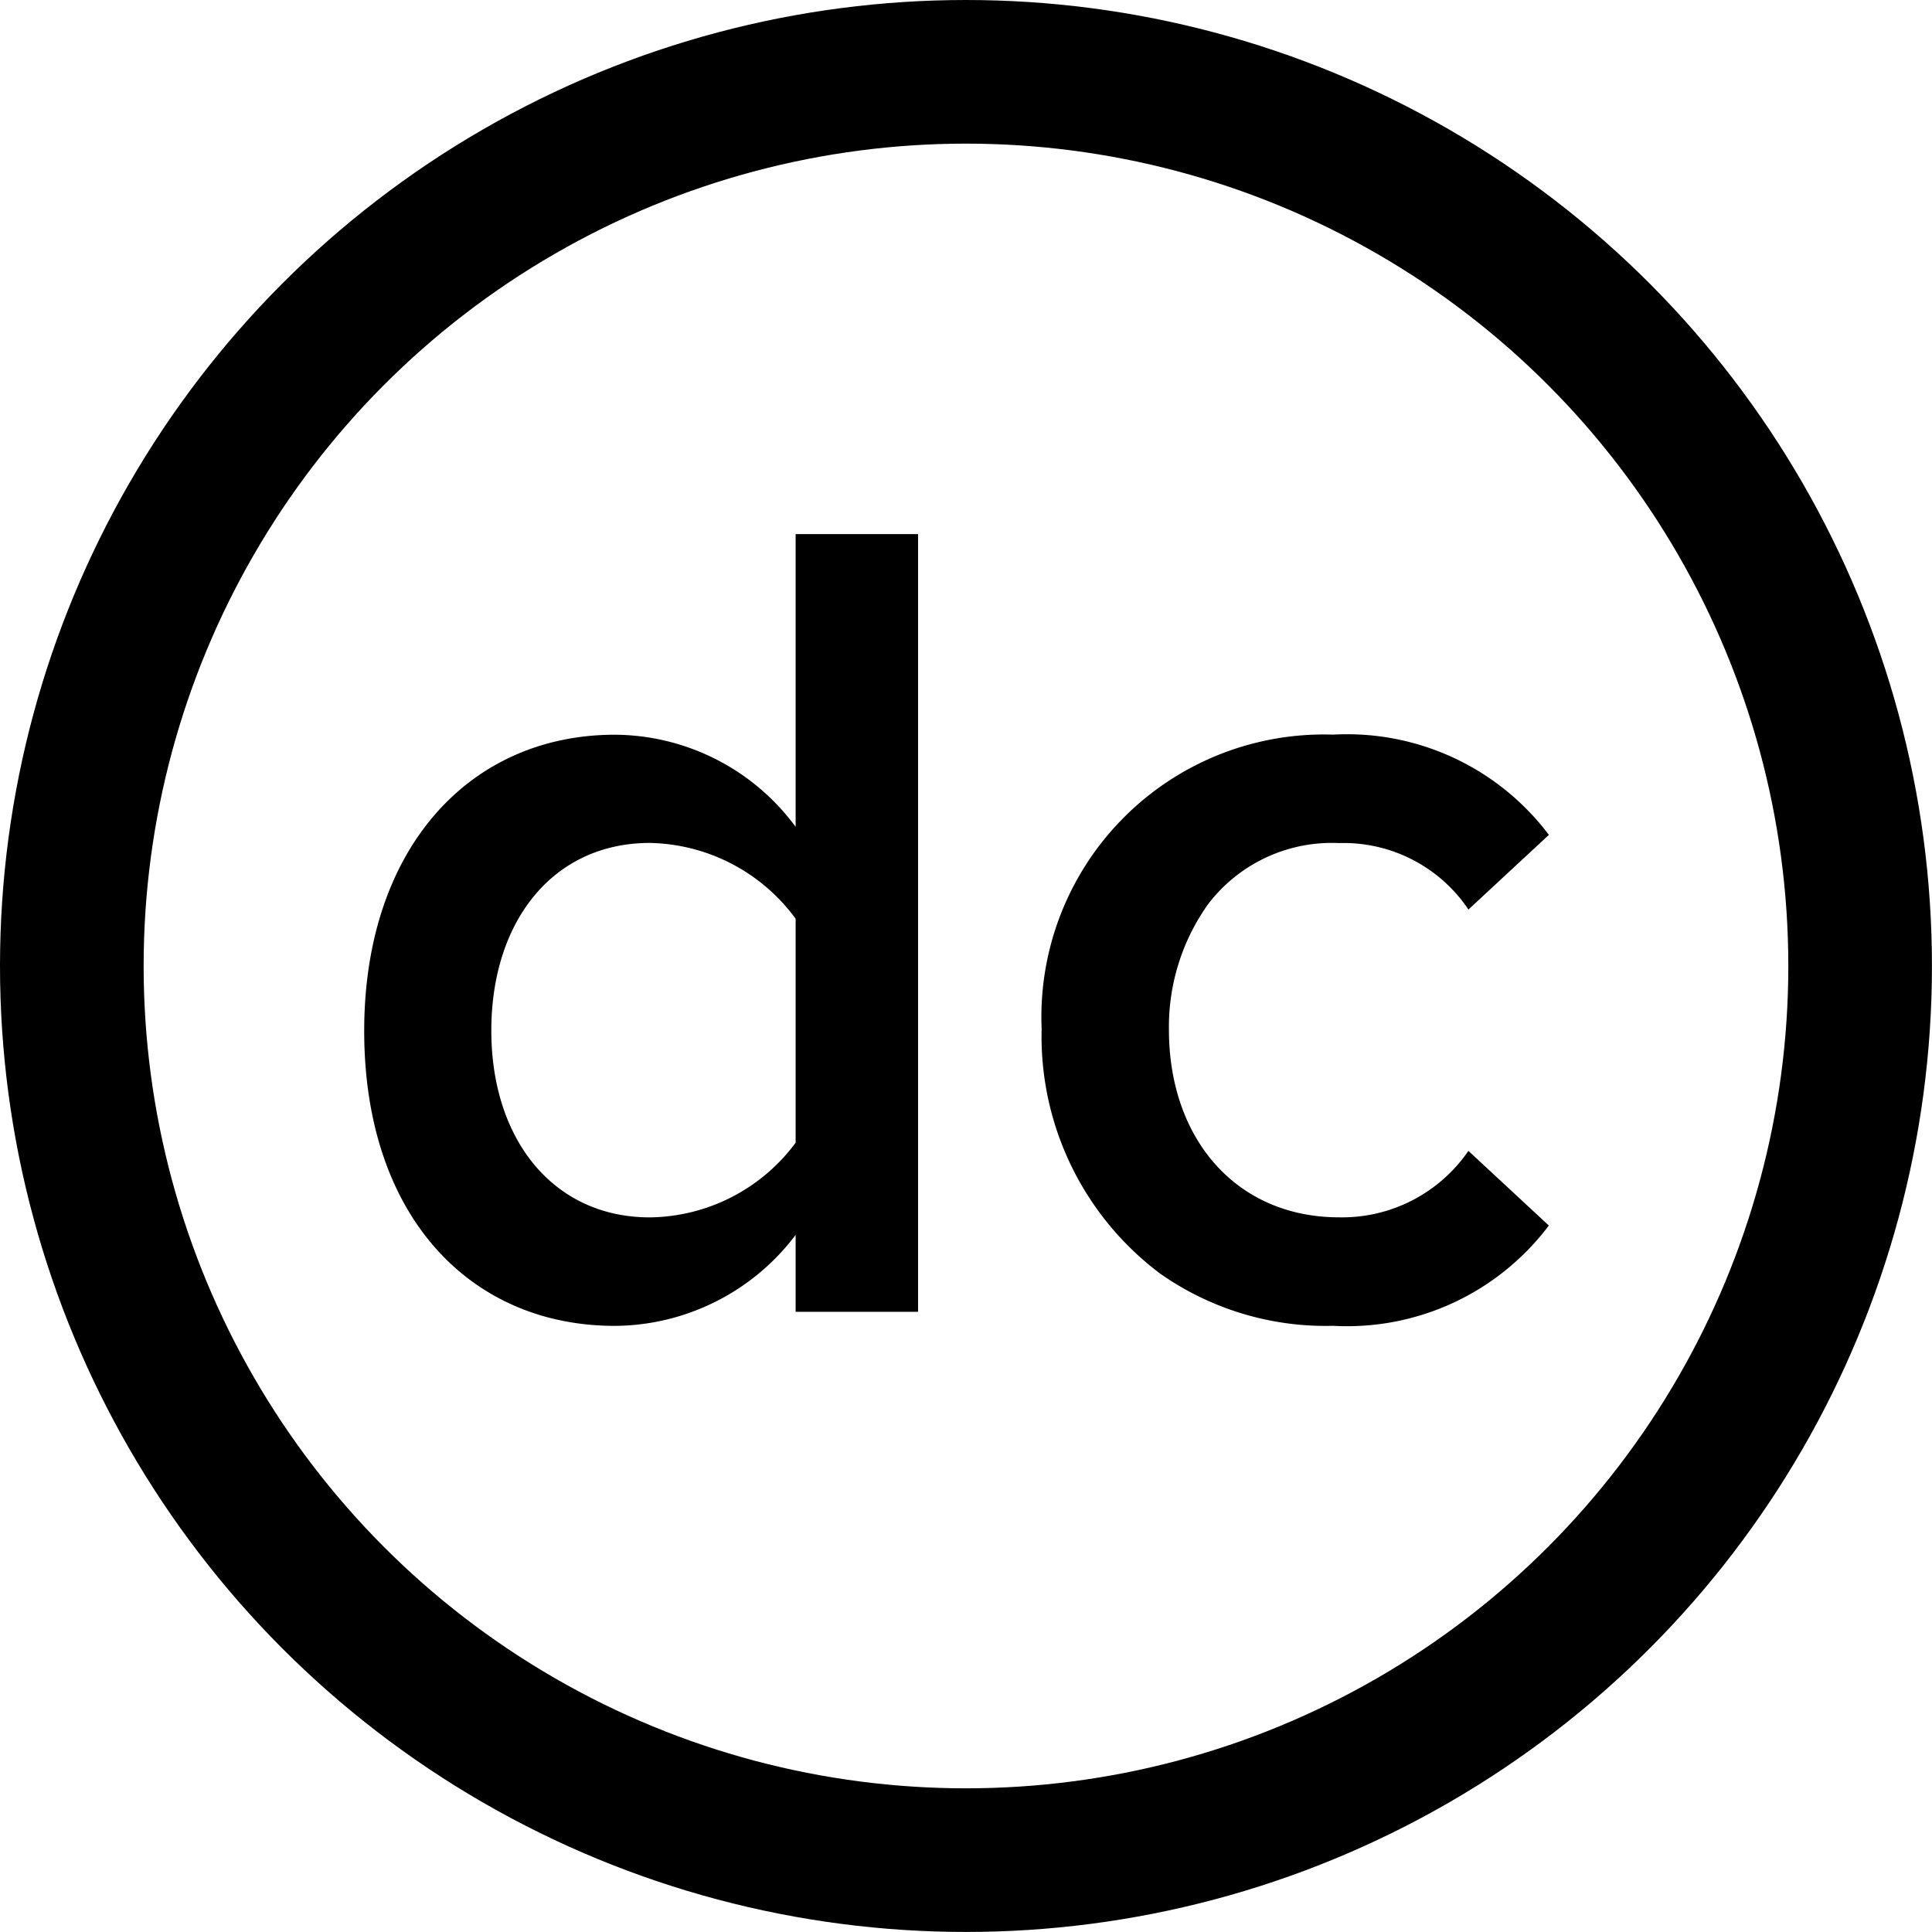 <svg xmlns="http://www.w3.org/2000/svg" viewBox="-5475 2863.109 40.353 40.353">
  <defs>
    <style>
      .cls-1, .cls-3 {
        fill: none;
      }

      .cls-1 {
        stroke: #000;
        stroke-width: 3px;
      }

      .cls-2 {
        stroke: none;
      }
    </style>
  </defs>
  <g id="Group_11230" data-name="Group 11230" transform="translate(-5985 -322.891)">
    <g id="Ellipse_9" data-name="Ellipse 9" class="cls-1" transform="translate(510 3186)">
      <circle class="cls-2" cx="20.176" cy="20.176" r="20.176"/>
      <circle class="cls-3" cx="20.176" cy="20.176" r="18.676"/>
    </g>
    <path id="Path_60281" data-name="Path 60281" d="M16.468,27.229h2.557V10.986H16.468V17.1a4.719,4.719,0,0,0-3.775-1.924c-3.044,0-5.236,2.387-5.236,6.186,0,3.872,2.216,6.161,5.236,6.161a4.764,4.764,0,0,0,3.775-1.9Zm0-3.531a3.843,3.843,0,0,1-3.044,1.559c-2.021,0-3.312-1.632-3.312-3.9,0-2.289,1.291-3.921,3.312-3.921a3.864,3.864,0,0,1,3.044,1.583Zm5.138-2.362a6.187,6.187,0,0,0,2.473,5.093,6.009,6.009,0,0,0,3.615,1.093A5.274,5.274,0,0,0,32.2,25.427l-1.68-1.559a3.2,3.2,0,0,1-2.7,1.388c-2.143,0-3.555-1.632-3.555-3.921a4.411,4.411,0,0,1,.822-2.625,3.251,3.251,0,0,1,2.734-1.271,3.139,3.139,0,0,1,2.7,1.388l1.68-1.559a5.274,5.274,0,0,0-4.505-2.094A5.9,5.9,0,0,0,21.607,21.336Z" transform="translate(510.15 3186.17)"/>
  </g>
</svg>
